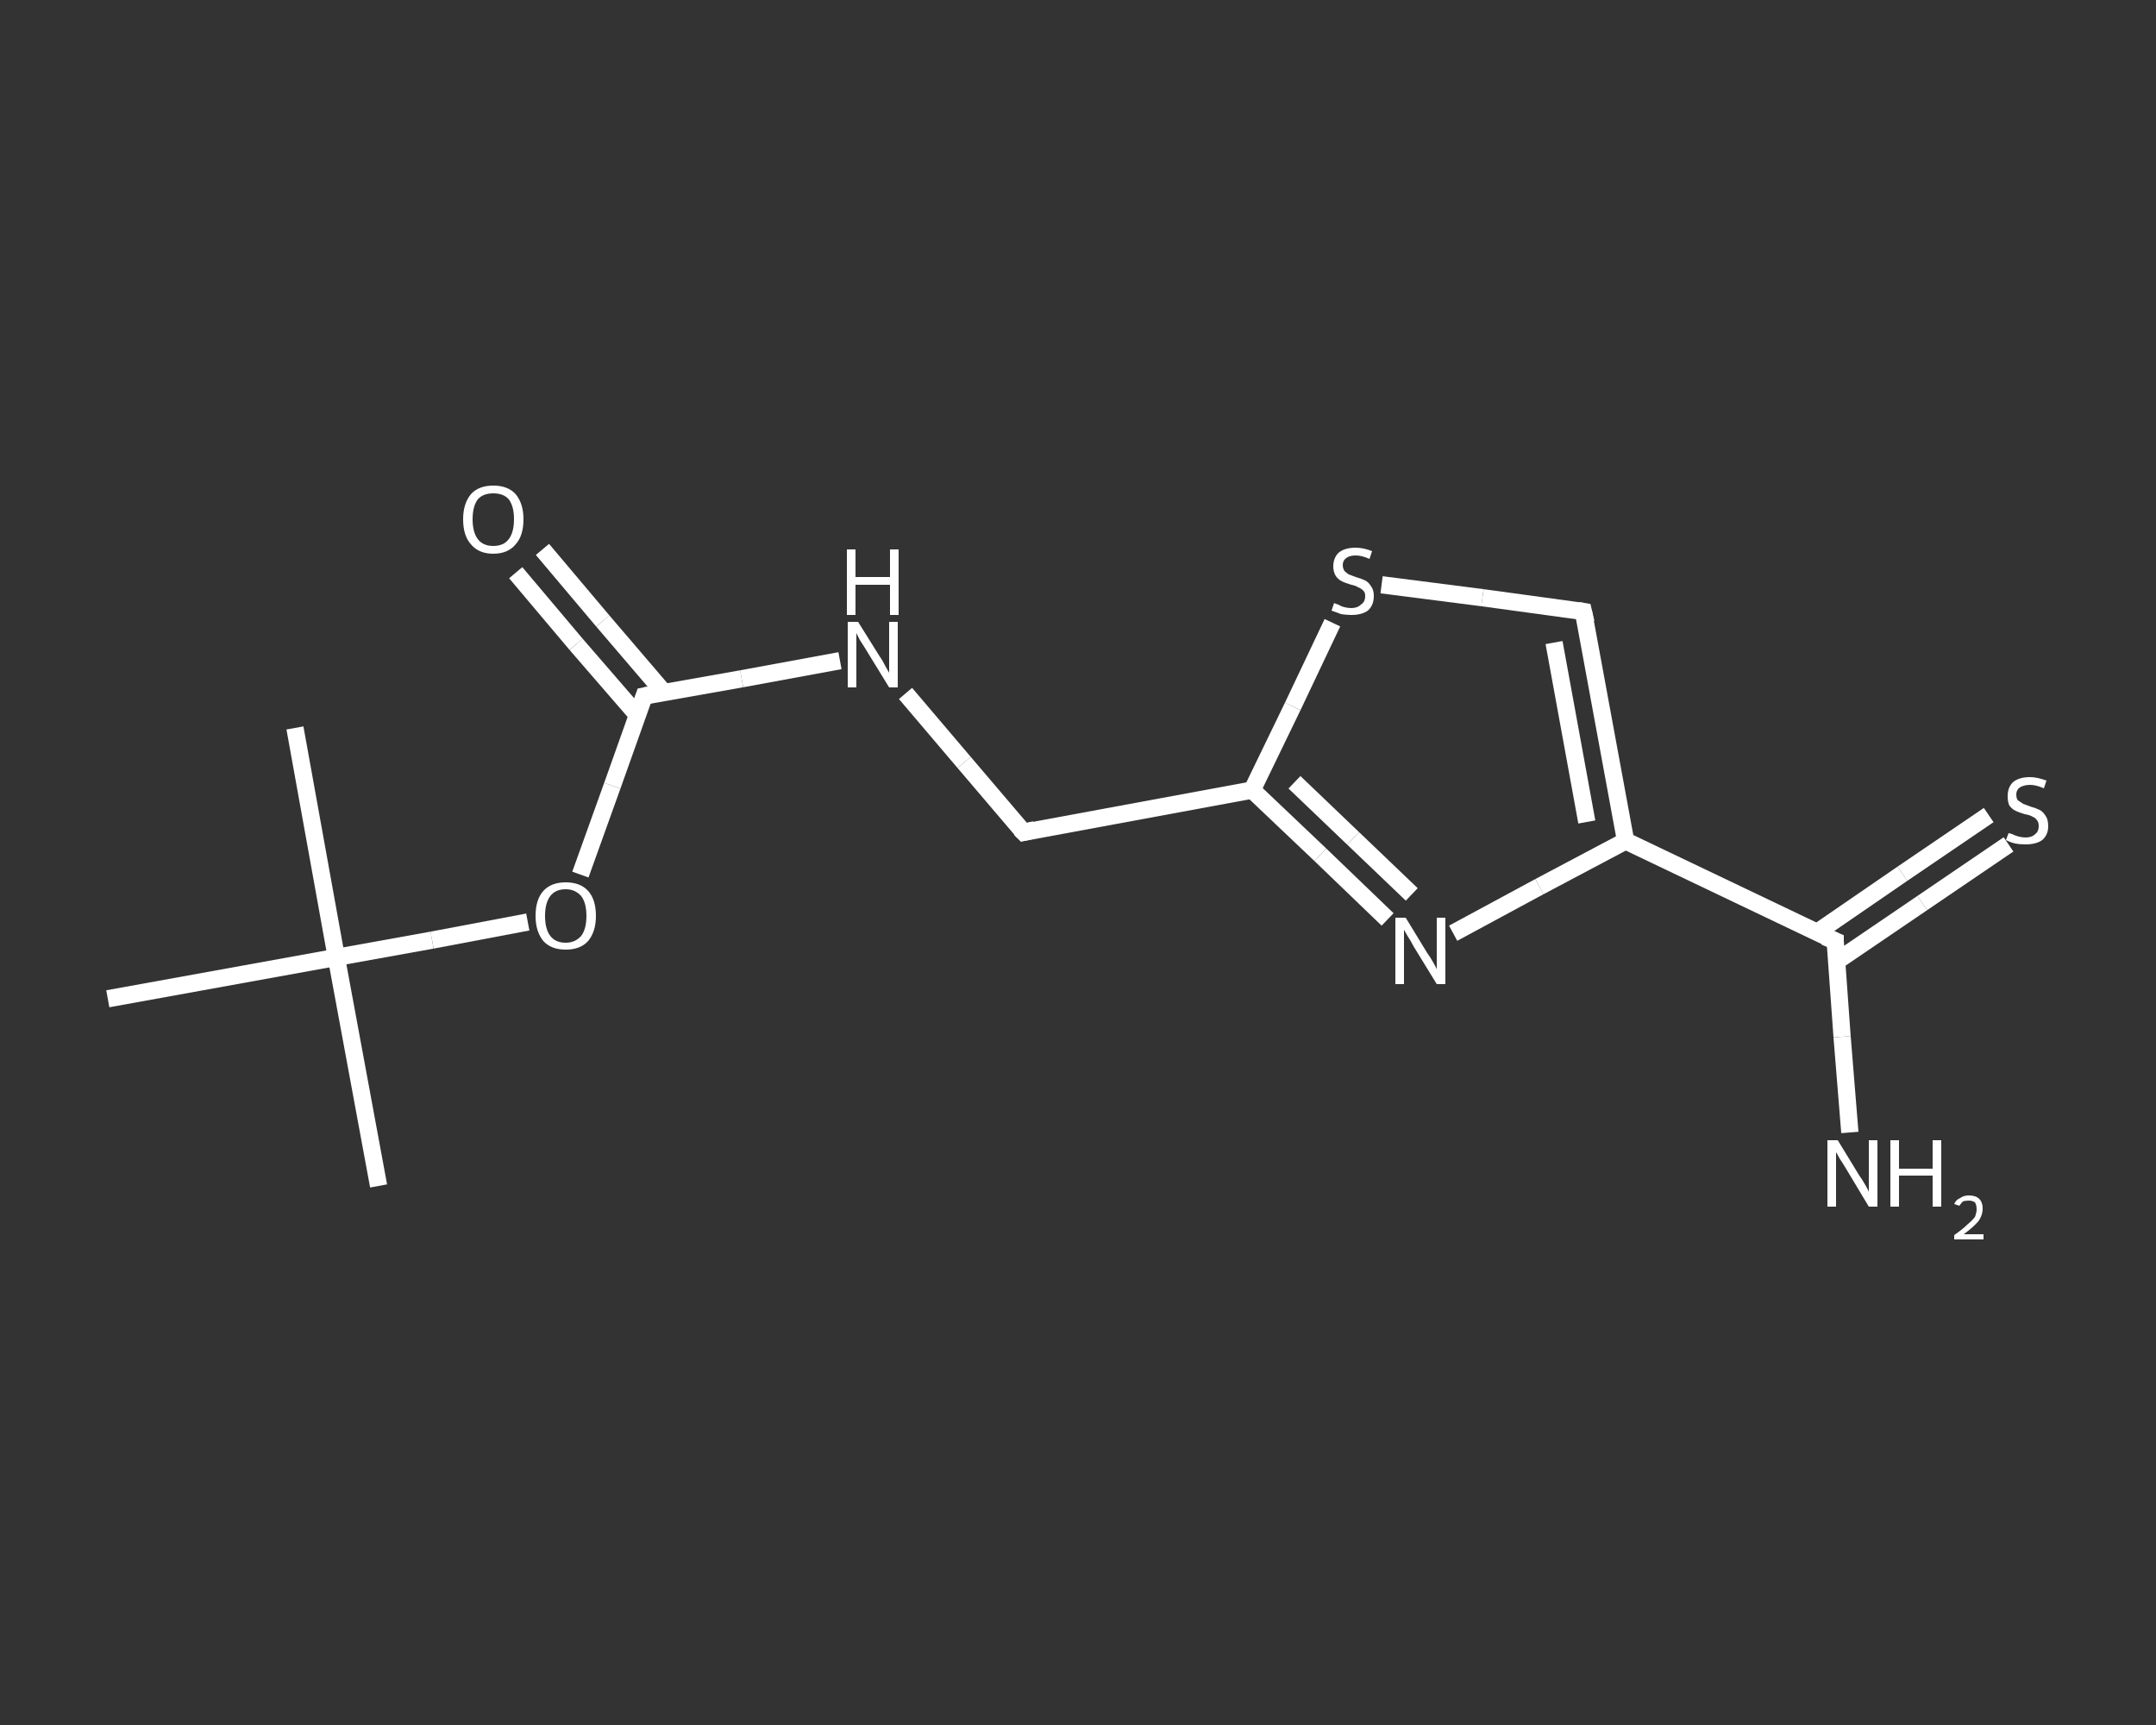 <?xml version='1.0' encoding='iso-8859-1'?>
<svg version='1.1' baseProfile='full'
              xmlns='http://www.w3.org/2000/svg'
                      xmlns:rdkit='http://www.rdkit.org/xml'
                      xmlns:xlink='http://www.w3.org/1999/xlink'
                  xml:space='preserve'
width='250px' height='200px' viewBox='0 0 250 200'>
<rect x="0" y="0" width="250" height="200" fill="#333333" stroke="none"/>
<!-- END OF HEADER -->
<rect style='opacity:1.0;fill:transparent;stroke:none' width='250.0' height='200.0' x='0.0' y='0.0'> </rect>
<path class='bond-0 atom-0 atom-1' d='M 43.9,137.5 L 39.0,111.0' style='fill:none;fill-rule:evenodd;stroke:#FFFFFF;stroke-width:2.0px;stroke-linecap:butt;stroke-linejoin:miter;stroke-opacity:1' />
<path class='bond-1 atom-1 atom-2' d='M 39.0,111.0 L 34.2,84.4' style='fill:none;fill-rule:evenodd;stroke:#FFFFFF;stroke-width:2.0px;stroke-linecap:butt;stroke-linejoin:miter;stroke-opacity:1' />
<path class='bond-2 atom-1 atom-3' d='M 39.0,111.0 L 12.5,115.8' style='fill:none;fill-rule:evenodd;stroke:#FFFFFF;stroke-width:2.0px;stroke-linecap:butt;stroke-linejoin:miter;stroke-opacity:1' />
<path class='bond-3 atom-1 atom-4' d='M 39.0,111.0 L 50.1,109.0' style='fill:none;fill-rule:evenodd;stroke:#FFFFFF;stroke-width:2.0px;stroke-linecap:butt;stroke-linejoin:miter;stroke-opacity:1' />
<path class='bond-3 atom-1 atom-4' d='M 50.1,109.0 L 61.2,106.9' style='fill:none;fill-rule:evenodd;stroke:#FFFFFF;stroke-width:2.0px;stroke-linecap:butt;stroke-linejoin:miter;stroke-opacity:1' />
<path class='bond-4 atom-4 atom-5' d='M 67.3,101.4 L 71.0,91.1' style='fill:none;fill-rule:evenodd;stroke:#FFFFFF;stroke-width:2.0px;stroke-linecap:butt;stroke-linejoin:miter;stroke-opacity:1' />
<path class='bond-4 atom-4 atom-5' d='M 71.0,91.1 L 74.7,80.7' style='fill:none;fill-rule:evenodd;stroke:#FFFFFF;stroke-width:2.0px;stroke-linecap:butt;stroke-linejoin:miter;stroke-opacity:1' />
<path class='bond-5 atom-5 atom-6' d='M 77.0,80.3 L 69.9,72.0' style='fill:none;fill-rule:evenodd;stroke:#FFFFFF;stroke-width:2.0px;stroke-linecap:butt;stroke-linejoin:miter;stroke-opacity:1' />
<path class='bond-5 atom-5 atom-6' d='M 69.9,72.0 L 62.9,63.7' style='fill:none;fill-rule:evenodd;stroke:#FFFFFF;stroke-width:2.0px;stroke-linecap:butt;stroke-linejoin:miter;stroke-opacity:1' />
<path class='bond-5 atom-5 atom-6' d='M 73.9,82.9 L 66.8,74.7' style='fill:none;fill-rule:evenodd;stroke:#FFFFFF;stroke-width:2.0px;stroke-linecap:butt;stroke-linejoin:miter;stroke-opacity:1' />
<path class='bond-5 atom-5 atom-6' d='M 66.8,74.7 L 59.8,66.4' style='fill:none;fill-rule:evenodd;stroke:#FFFFFF;stroke-width:2.0px;stroke-linecap:butt;stroke-linejoin:miter;stroke-opacity:1' />
<path class='bond-6 atom-5 atom-7' d='M 74.7,80.7 L 86.0,78.7' style='fill:none;fill-rule:evenodd;stroke:#FFFFFF;stroke-width:2.0px;stroke-linecap:butt;stroke-linejoin:miter;stroke-opacity:1' />
<path class='bond-6 atom-5 atom-7' d='M 86.0,78.7 L 97.4,76.6' style='fill:none;fill-rule:evenodd;stroke:#FFFFFF;stroke-width:2.0px;stroke-linecap:butt;stroke-linejoin:miter;stroke-opacity:1' />
<path class='bond-7 atom-7 atom-8' d='M 105.0,80.4 L 111.8,88.4' style='fill:none;fill-rule:evenodd;stroke:#FFFFFF;stroke-width:2.0px;stroke-linecap:butt;stroke-linejoin:miter;stroke-opacity:1' />
<path class='bond-7 atom-7 atom-8' d='M 111.8,88.4 L 118.7,96.5' style='fill:none;fill-rule:evenodd;stroke:#FFFFFF;stroke-width:2.0px;stroke-linecap:butt;stroke-linejoin:miter;stroke-opacity:1' />
<path class='bond-8 atom-8 atom-9' d='M 118.7,96.5 L 145.2,91.6' style='fill:none;fill-rule:evenodd;stroke:#FFFFFF;stroke-width:2.0px;stroke-linecap:butt;stroke-linejoin:miter;stroke-opacity:1' />
<path class='bond-9 atom-9 atom-10' d='M 145.2,91.6 L 153.1,99.1' style='fill:none;fill-rule:evenodd;stroke:#FFFFFF;stroke-width:2.0px;stroke-linecap:butt;stroke-linejoin:miter;stroke-opacity:1' />
<path class='bond-9 atom-9 atom-10' d='M 153.1,99.1 L 160.9,106.6' style='fill:none;fill-rule:evenodd;stroke:#FFFFFF;stroke-width:2.0px;stroke-linecap:butt;stroke-linejoin:miter;stroke-opacity:1' />
<path class='bond-9 atom-9 atom-10' d='M 150.1,90.7 L 156.9,97.2' style='fill:none;fill-rule:evenodd;stroke:#FFFFFF;stroke-width:2.0px;stroke-linecap:butt;stroke-linejoin:miter;stroke-opacity:1' />
<path class='bond-9 atom-9 atom-10' d='M 156.9,97.2 L 163.7,103.7' style='fill:none;fill-rule:evenodd;stroke:#FFFFFF;stroke-width:2.0px;stroke-linecap:butt;stroke-linejoin:miter;stroke-opacity:1' />
<path class='bond-10 atom-10 atom-11' d='M 168.5,108.2 L 178.5,102.8' style='fill:none;fill-rule:evenodd;stroke:#FFFFFF;stroke-width:2.0px;stroke-linecap:butt;stroke-linejoin:miter;stroke-opacity:1' />
<path class='bond-10 atom-10 atom-11' d='M 178.5,102.8 L 188.5,97.5' style='fill:none;fill-rule:evenodd;stroke:#FFFFFF;stroke-width:2.0px;stroke-linecap:butt;stroke-linejoin:miter;stroke-opacity:1' />
<path class='bond-11 atom-11 atom-12' d='M 188.5,97.5 L 212.8,109.1' style='fill:none;fill-rule:evenodd;stroke:#FFFFFF;stroke-width:2.0px;stroke-linecap:butt;stroke-linejoin:miter;stroke-opacity:1' />
<path class='bond-12 atom-12 atom-13' d='M 212.8,109.1 L 213.6,120.2' style='fill:none;fill-rule:evenodd;stroke:#FFFFFF;stroke-width:2.0px;stroke-linecap:butt;stroke-linejoin:miter;stroke-opacity:1' />
<path class='bond-12 atom-12 atom-13' d='M 213.6,120.2 L 214.5,131.3' style='fill:none;fill-rule:evenodd;stroke:#FFFFFF;stroke-width:2.0px;stroke-linecap:butt;stroke-linejoin:miter;stroke-opacity:1' />
<path class='bond-13 atom-12 atom-14' d='M 212.9,111.5 L 222.9,104.7' style='fill:none;fill-rule:evenodd;stroke:#FFFFFF;stroke-width:2.0px;stroke-linecap:butt;stroke-linejoin:miter;stroke-opacity:1' />
<path class='bond-13 atom-12 atom-14' d='M 222.9,104.7 L 232.9,97.9' style='fill:none;fill-rule:evenodd;stroke:#FFFFFF;stroke-width:2.0px;stroke-linecap:butt;stroke-linejoin:miter;stroke-opacity:1' />
<path class='bond-13 atom-12 atom-14' d='M 210.7,108.1 L 220.6,101.3' style='fill:none;fill-rule:evenodd;stroke:#FFFFFF;stroke-width:2.0px;stroke-linecap:butt;stroke-linejoin:miter;stroke-opacity:1' />
<path class='bond-13 atom-12 atom-14' d='M 220.6,101.3 L 230.6,94.5' style='fill:none;fill-rule:evenodd;stroke:#FFFFFF;stroke-width:2.0px;stroke-linecap:butt;stroke-linejoin:miter;stroke-opacity:1' />
<path class='bond-14 atom-11 atom-15' d='M 188.5,97.5 L 183.6,70.9' style='fill:none;fill-rule:evenodd;stroke:#FFFFFF;stroke-width:2.0px;stroke-linecap:butt;stroke-linejoin:miter;stroke-opacity:1' />
<path class='bond-14 atom-11 atom-15' d='M 184.0,95.3 L 180.2,74.5' style='fill:none;fill-rule:evenodd;stroke:#FFFFFF;stroke-width:2.0px;stroke-linecap:butt;stroke-linejoin:miter;stroke-opacity:1' />
<path class='bond-15 atom-15 atom-16' d='M 183.6,70.9 L 171.9,69.3' style='fill:none;fill-rule:evenodd;stroke:#FFFFFF;stroke-width:2.0px;stroke-linecap:butt;stroke-linejoin:miter;stroke-opacity:1' />
<path class='bond-15 atom-15 atom-16' d='M 171.9,69.3 L 160.2,67.8' style='fill:none;fill-rule:evenodd;stroke:#FFFFFF;stroke-width:2.0px;stroke-linecap:butt;stroke-linejoin:miter;stroke-opacity:1' />
<path class='bond-16 atom-16 atom-9' d='M 154.5,72.2 L 149.9,81.9' style='fill:none;fill-rule:evenodd;stroke:#FFFFFF;stroke-width:2.0px;stroke-linecap:butt;stroke-linejoin:miter;stroke-opacity:1' />
<path class='bond-16 atom-16 atom-9' d='M 149.9,81.9 L 145.2,91.6' style='fill:none;fill-rule:evenodd;stroke:#FFFFFF;stroke-width:2.0px;stroke-linecap:butt;stroke-linejoin:miter;stroke-opacity:1' />
<path d='M 74.5,81.3 L 74.7,80.7 L 75.2,80.6' style='fill:none;stroke:#FFFFFF;stroke-width:2.0px;stroke-linecap:butt;stroke-linejoin:miter;stroke-opacity:1;' />
<path d='M 118.3,96.1 L 118.7,96.5 L 120.0,96.2' style='fill:none;stroke:#FFFFFF;stroke-width:2.0px;stroke-linecap:butt;stroke-linejoin:miter;stroke-opacity:1;' />
<path d='M 211.6,108.6 L 212.8,109.1 L 212.8,109.7' style='fill:none;stroke:#FFFFFF;stroke-width:2.0px;stroke-linecap:butt;stroke-linejoin:miter;stroke-opacity:1;' />
<path d='M 183.9,72.2 L 183.6,70.9 L 183.0,70.8' style='fill:none;stroke:#FFFFFF;stroke-width:2.0px;stroke-linecap:butt;stroke-linejoin:miter;stroke-opacity:1;' />
<path class='atom-4' d='M 62.1 106.2
Q 62.1 104.3, 63.0 103.3
Q 63.9 102.3, 65.6 102.3
Q 67.3 102.3, 68.2 103.3
Q 69.1 104.3, 69.1 106.2
Q 69.1 108.0, 68.2 109.1
Q 67.3 110.1, 65.6 110.1
Q 63.9 110.1, 63.0 109.1
Q 62.1 108.0, 62.1 106.2
M 65.6 109.3
Q 66.7 109.3, 67.4 108.5
Q 68.0 107.7, 68.0 106.2
Q 68.0 104.7, 67.4 103.9
Q 66.7 103.1, 65.6 103.1
Q 64.4 103.1, 63.8 103.9
Q 63.2 104.7, 63.2 106.2
Q 63.2 107.7, 63.8 108.5
Q 64.4 109.3, 65.6 109.3
' fill='#FFFFFF'/>
<path class='atom-6' d='M 53.7 60.2
Q 53.7 58.4, 54.6 57.3
Q 55.5 56.3, 57.2 56.3
Q 58.9 56.3, 59.8 57.3
Q 60.7 58.4, 60.7 60.2
Q 60.7 62.1, 59.8 63.1
Q 58.9 64.2, 57.2 64.2
Q 55.5 64.2, 54.6 63.1
Q 53.7 62.1, 53.7 60.2
M 57.2 63.3
Q 58.4 63.3, 59.0 62.5
Q 59.6 61.7, 59.6 60.2
Q 59.6 58.7, 59.0 57.9
Q 58.4 57.2, 57.2 57.2
Q 56.0 57.2, 55.4 57.9
Q 54.8 58.7, 54.8 60.2
Q 54.8 61.7, 55.4 62.5
Q 56.0 63.3, 57.2 63.3
' fill='#FFFFFF'/>
<path class='atom-7' d='M 99.5 72.1
L 102.0 76.1
Q 102.3 76.5, 102.7 77.3
Q 103.1 78.0, 103.1 78.0
L 103.1 72.1
L 104.1 72.1
L 104.1 79.7
L 103.1 79.7
L 100.4 75.3
Q 100.1 74.8, 99.7 74.2
Q 99.4 73.6, 99.3 73.4
L 99.3 79.7
L 98.3 79.7
L 98.3 72.1
L 99.5 72.1
' fill='#FFFFFF'/>
<path class='atom-7' d='M 98.2 63.7
L 99.2 63.7
L 99.2 66.9
L 103.2 66.9
L 103.2 63.7
L 104.2 63.7
L 104.2 71.3
L 103.2 71.3
L 103.2 67.8
L 99.2 67.8
L 99.2 71.3
L 98.2 71.3
L 98.2 63.7
' fill='#FFFFFF'/>
<path class='atom-10' d='M 163.0 106.4
L 165.5 110.5
Q 165.8 110.9, 166.2 111.6
Q 166.6 112.3, 166.6 112.4
L 166.6 106.4
L 167.6 106.4
L 167.6 114.1
L 166.6 114.1
L 163.9 109.7
Q 163.6 109.1, 163.2 108.5
Q 162.9 108.0, 162.8 107.8
L 162.8 114.1
L 161.8 114.1
L 161.8 106.4
L 163.0 106.4
' fill='#FFFFFF'/>
<path class='atom-13' d='M 213.1 132.2
L 215.6 136.3
Q 215.9 136.7, 216.3 137.4
Q 216.7 138.1, 216.7 138.2
L 216.7 132.2
L 217.7 132.2
L 217.7 139.9
L 216.7 139.9
L 214.0 135.4
Q 213.7 134.9, 213.3 134.3
Q 213.0 133.7, 212.9 133.6
L 212.9 139.9
L 211.9 139.9
L 211.9 132.2
L 213.1 132.2
' fill='#FFFFFF'/>
<path class='atom-13' d='M 219.2 132.2
L 220.2 132.2
L 220.2 135.5
L 224.1 135.5
L 224.1 132.2
L 225.1 132.2
L 225.1 139.9
L 224.1 139.9
L 224.1 136.3
L 220.2 136.3
L 220.2 139.9
L 219.2 139.9
L 219.2 132.2
' fill='#FFFFFF'/>
<path class='atom-13' d='M 226.6 139.6
Q 226.8 139.1, 227.3 138.9
Q 227.7 138.6, 228.3 138.6
Q 229.1 138.6, 229.5 139.0
Q 229.9 139.4, 229.9 140.1
Q 229.9 140.9, 229.4 141.6
Q 228.8 142.3, 227.7 143.1
L 230.0 143.1
L 230.0 143.7
L 226.6 143.7
L 226.6 143.2
Q 227.6 142.5, 228.1 142.0
Q 228.7 141.5, 229.0 141.1
Q 229.2 140.6, 229.2 140.2
Q 229.2 139.7, 229.0 139.4
Q 228.7 139.2, 228.3 139.2
Q 227.9 139.2, 227.6 139.3
Q 227.4 139.5, 227.2 139.8
L 226.6 139.6
' fill='#FFFFFF'/>
<path class='atom-14' d='M 232.9 96.6
Q 233.0 96.6, 233.3 96.7
Q 233.7 96.9, 234.1 97.0
Q 234.5 97.1, 234.9 97.1
Q 235.6 97.1, 236.0 96.7
Q 236.4 96.4, 236.4 95.8
Q 236.4 95.3, 236.2 95.1
Q 236.0 94.8, 235.7 94.7
Q 235.4 94.5, 234.8 94.4
Q 234.1 94.2, 233.7 94.0
Q 233.3 93.8, 233.0 93.4
Q 232.8 93.0, 232.8 92.3
Q 232.8 91.3, 233.4 90.7
Q 234.1 90.1, 235.4 90.1
Q 236.2 90.1, 237.3 90.5
L 237.0 91.4
Q 236.1 91.0, 235.4 91.0
Q 234.7 91.0, 234.2 91.3
Q 233.8 91.6, 233.8 92.1
Q 233.8 92.6, 234.0 92.8
Q 234.3 93.0, 234.6 93.2
Q 234.9 93.3, 235.4 93.5
Q 236.1 93.7, 236.5 93.9
Q 236.9 94.1, 237.2 94.6
Q 237.5 95.0, 237.5 95.8
Q 237.5 96.8, 236.8 97.4
Q 236.1 97.9, 234.9 97.9
Q 234.2 97.9, 233.7 97.8
Q 233.2 97.7, 232.6 97.4
L 232.9 96.6
' fill='#FFFFFF'/>
<path class='atom-16' d='M 154.7 69.9
Q 154.8 70.0, 155.2 70.1
Q 155.5 70.3, 155.9 70.4
Q 156.3 70.5, 156.7 70.5
Q 157.4 70.5, 157.8 70.1
Q 158.3 69.8, 158.3 69.1
Q 158.3 68.7, 158.1 68.5
Q 157.8 68.2, 157.5 68.1
Q 157.2 67.9, 156.7 67.8
Q 156.0 67.6, 155.6 67.4
Q 155.2 67.2, 154.9 66.8
Q 154.6 66.3, 154.6 65.7
Q 154.6 64.7, 155.2 64.1
Q 155.9 63.5, 157.2 63.5
Q 158.1 63.5, 159.1 63.9
L 158.8 64.8
Q 157.9 64.4, 157.2 64.4
Q 156.5 64.4, 156.1 64.7
Q 155.7 65.0, 155.7 65.5
Q 155.7 65.9, 155.9 66.2
Q 156.1 66.4, 156.4 66.6
Q 156.7 66.7, 157.2 66.9
Q 157.9 67.1, 158.3 67.3
Q 158.7 67.5, 159.0 68.0
Q 159.3 68.4, 159.3 69.1
Q 159.3 70.2, 158.6 70.8
Q 157.9 71.3, 156.7 71.3
Q 156.1 71.3, 155.5 71.2
Q 155.0 71.0, 154.4 70.8
L 154.7 69.9
' fill='#FFFFFF'/>
</svg>
